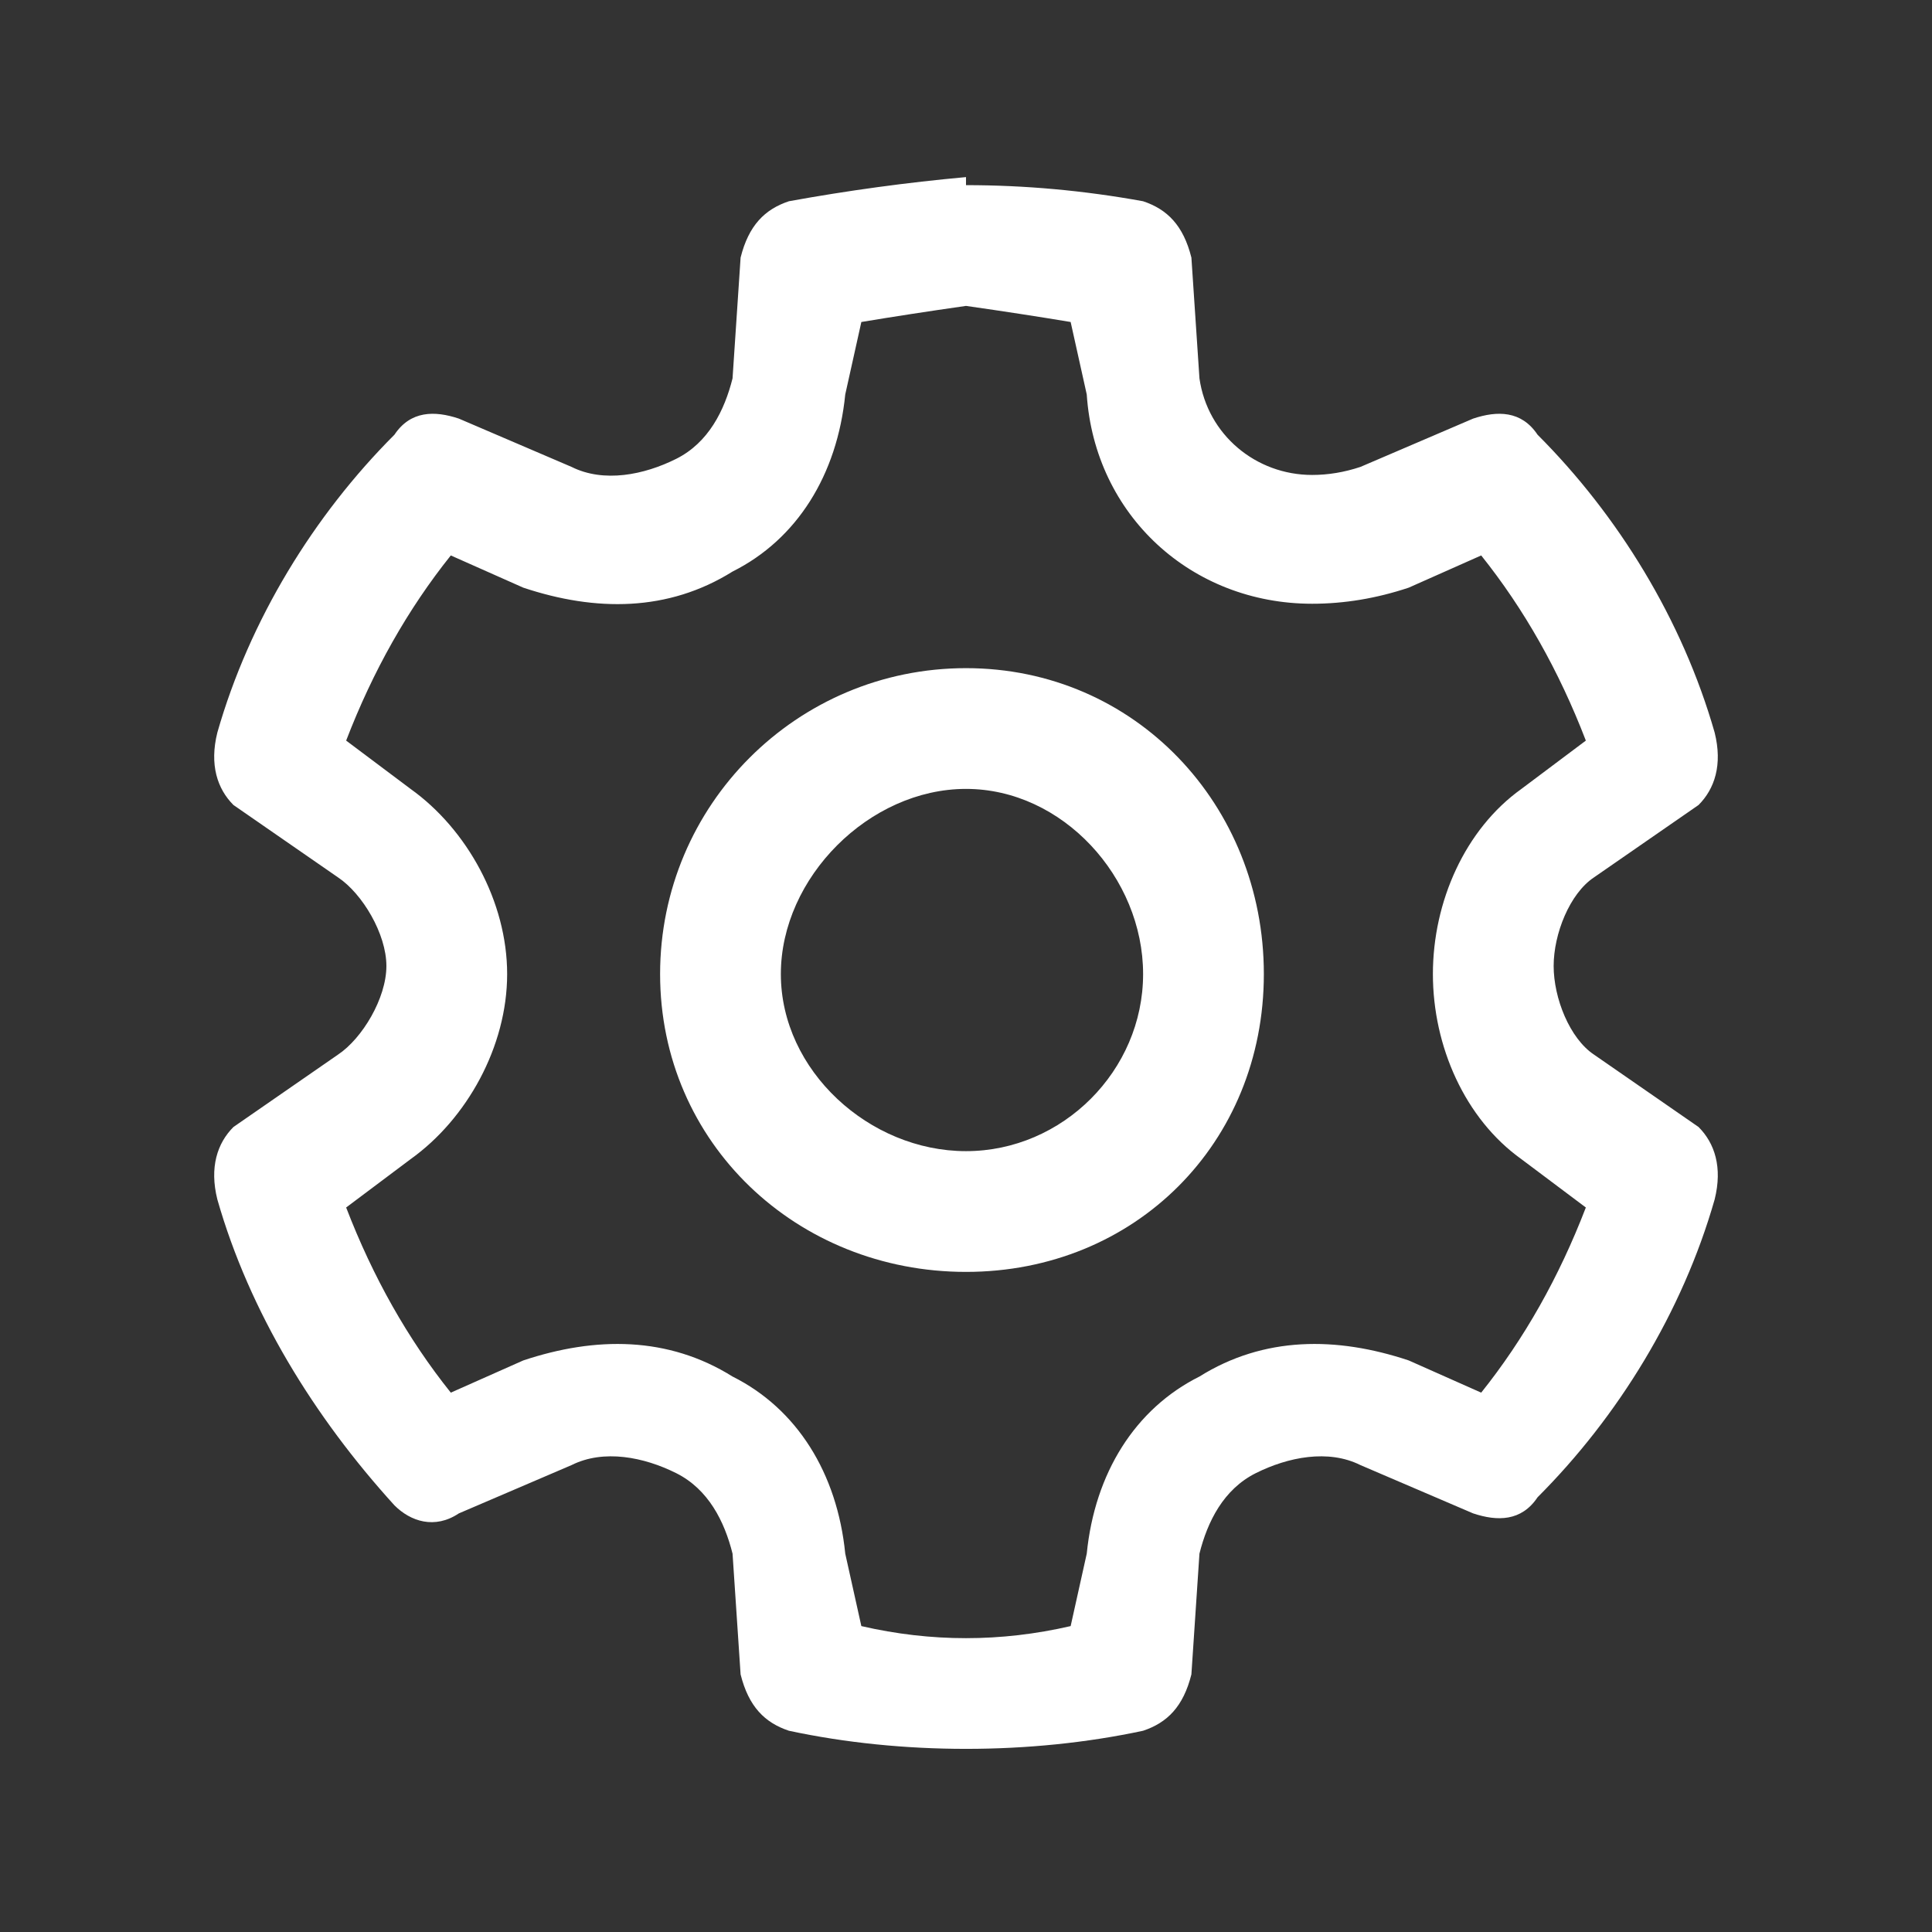 <svg version="1.2" xmlns="http://www.w3.org/2000/svg" viewBox="0 0 24 24" width="24" height="24">
	<rect x="0" y="0" width="24" height="24" fill="#333333" stroke="none"/>
	<title>settings</title>
	<style>
		.s0 { fill: #ffffff } 
	</style>
	<path class="s0" d="m12 2.3q1.1 0 2.2 0.2c0.3 0.1 0.5 0.3 0.6 0.7l0.1 1.5c0.1 0.7 0.7 1.2 1.4 1.2q0.3 0 0.6-0.1l1.4-0.6c0.3-0.1 0.6-0.1 0.8 0.2 1 1 1.8 2.3 2.2 3.7 0.1 0.4 0 0.7-0.2 0.9l-1.3 0.9c-0.3 0.2-0.5 0.7-0.5 1.1 0 0.4 0.2 0.9 0.5 1.1l1.3 0.9c0.2 0.2 0.3 0.5 0.2 0.9-0.4 1.4-1.2 2.7-2.2 3.7-0.2 0.3-0.5 0.3-0.8 0.2l-1.4-0.6c-0.4-0.2-0.9-0.1-1.3 0.1-0.4 0.2-0.6 0.6-0.7 1l-0.1 1.5c-0.1 0.4-0.3 0.6-0.6 0.7-1.4 0.3-3 0.3-4.4 0-0.3-0.1-0.5-0.3-0.6-0.7l-0.1-1.5c-0.1-0.4-0.3-0.8-0.7-1-0.4-0.2-0.9-0.3-1.3-0.1l-1.4 0.6c-0.3 0.2-0.6 0.1-0.8-0.1-1-1.1-1.8-2.4-2.2-3.8-0.1-0.4 0-0.7 0.2-0.9l1.3-0.9c0.3-0.2 0.6-0.7 0.6-1.1 0-0.4-0.3-0.9-0.6-1.1l-1.3-0.9c-0.2-0.2-0.3-0.5-0.2-0.9 0.4-1.4 1.2-2.7 2.2-3.7 0.2-0.3 0.5-0.3 0.8-0.2l1.4 0.6c0.4 0.2 0.9 0.1 1.3-0.1 0.4-0.2 0.6-0.6 0.7-1l0.1-1.5c0.1-0.4 0.3-0.6 0.6-0.7q1.1-0.2 2.2-0.3zm0 1.5q-0.7 0.1-1.3 0.2l-0.2 0.9c-0.1 1-0.6 1.8-1.4 2.2-0.8 0.5-1.7 0.5-2.6 0.2l-0.9-0.4q-0.8 1-1.3 2.3l0.8 0.6c0.7 0.5 1.2 1.4 1.2 2.3 0 0.9-0.5 1.8-1.2 2.3l-0.8 0.6q0.5 1.3 1.3 2.3l0.9-0.4c0.9-0.3 1.8-0.3 2.6 0.2 0.8 0.4 1.3 1.2 1.4 2.2l0.2 0.9q1.3 0.3 2.6 0l0.2-0.9c0.1-1 0.6-1.8 1.4-2.2 0.8-0.5 1.7-0.5 2.6-0.2l0.9 0.4q0.8-1 1.3-2.3l-0.8-0.6c-0.7-0.5-1.1-1.4-1.1-2.3 0-0.9 0.4-1.8 1.1-2.3l0.8-0.6q-0.5-1.3-1.3-2.3l-0.9 0.4q-0.6 0.2-1.2 0.2c-1.5 0-2.7-1.1-2.8-2.6l-0.2-0.9q-0.6-0.1-1.3-0.2zm0 4.5c2.1 0 3.7 1.7 3.7 3.8 0 2.1-1.6 3.7-3.7 3.7-2.1 0-3.8-1.6-3.8-3.7 0-2.1 1.7-3.8 3.8-3.8zm0 1.5c-1.2 0-2.3 1.1-2.3 2.3 0 1.2 1.1 2.2 2.3 2.2 1.2 0 2.2-1 2.2-2.2 0-1.2-1-2.3-2.2-2.3z"/>
</svg>